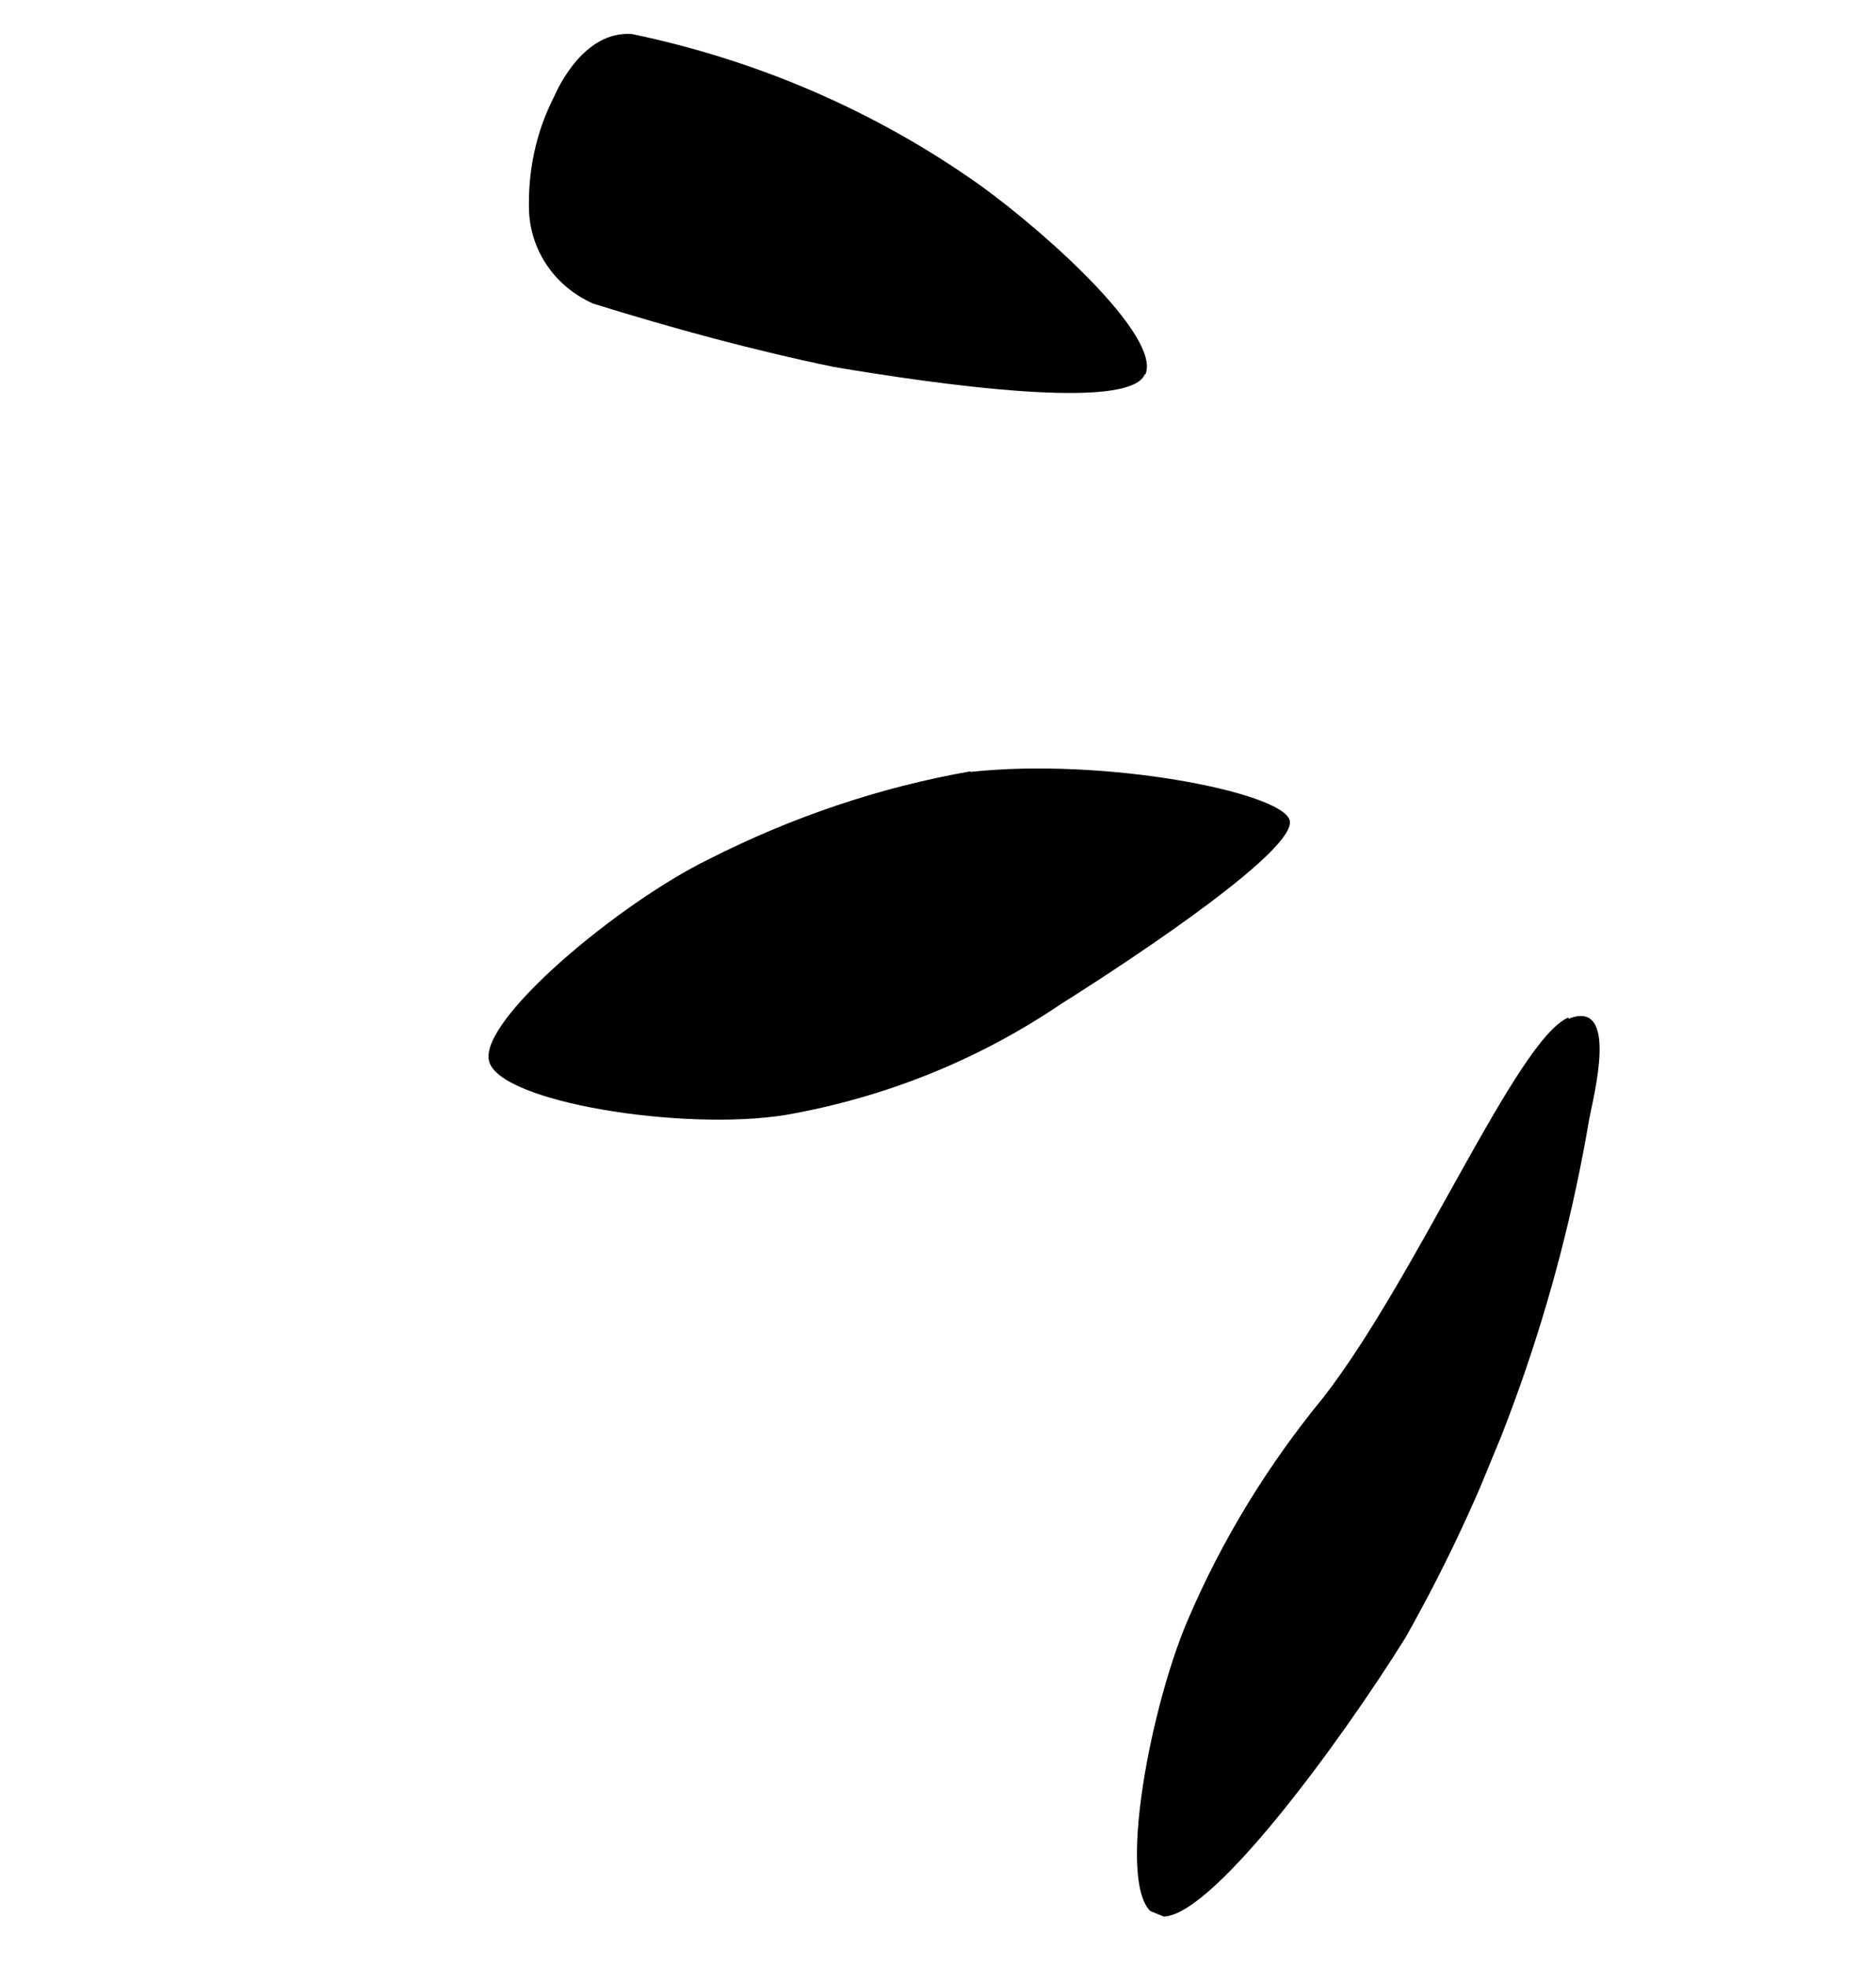 <?xml version="1.0" encoding="UTF-8"?>
<svg id="Layer_1" xmlns="http://www.w3.org/2000/svg" xmlns:xlink="http://www.w3.org/1999/xlink" version="1.1" viewBox="0 0 281.2 294.8">
  <!-- Generator: Adobe Illustrator 29.6.1, SVG Export Plug-In . SVG Version: 2.1.1 Build 9)  -->
  <defs>
    <style>
      .st0 {
        fill: none;
      }

      .st1 {
        clip-path: url(#clippath);
      }
    </style>
    <clipPath id="clippath">
      <rect class="st0" x="24.1" y="43.4" width="233" height="208" transform="translate(-49.3 221.1) rotate(-67.6)"/>
    </clipPath>
  </defs>
  <g class="st1">
    <g>
      <path d="M235.1,152.5c-7.7,3.2-22.6,38.7-36.7,56.9-8.3,10.1-15.2,21.3-20.4,33.5-5.9,13.8-11.3,42.8-4.2,44.3,7,1.4,27-25.9,36.9-41.8,13.6-24.1,22.9-50.4,27.5-77.6.6-3.3,4.6-18.2-3.1-15.1"/>
      <path d="M145.5,115.6c-13.7,2.4-26.9,6.9-39.3,13.2-13.5,6.6-34.4,24.1-32.9,30.2,1.4,6.2,29.2,10.6,44.5,8.1,14.8-2.6,28.8-8.2,41.2-16.6,12.4-7.8,35.6-23.4,34.3-27.6-1.3-4.2-27.8-9.4-47.9-7.2"/>
      <path d="M171.7,56.1c2.3-5.6-14.4-20.8-24.6-28.2-15.7-11.2-33.6-18.9-52.4-22.8-7.1-.5-11,7.9-11.7,9.5-2.7,5.3-3.9,11.2-3.7,17.1.3,6.1,4,11.3,9.6,13.8,11.9,3.7,24,7,36.1,9.5,15.4,2.6,44.3,6.7,46.6,1.1"/>
    </g>
  </g>
</svg>